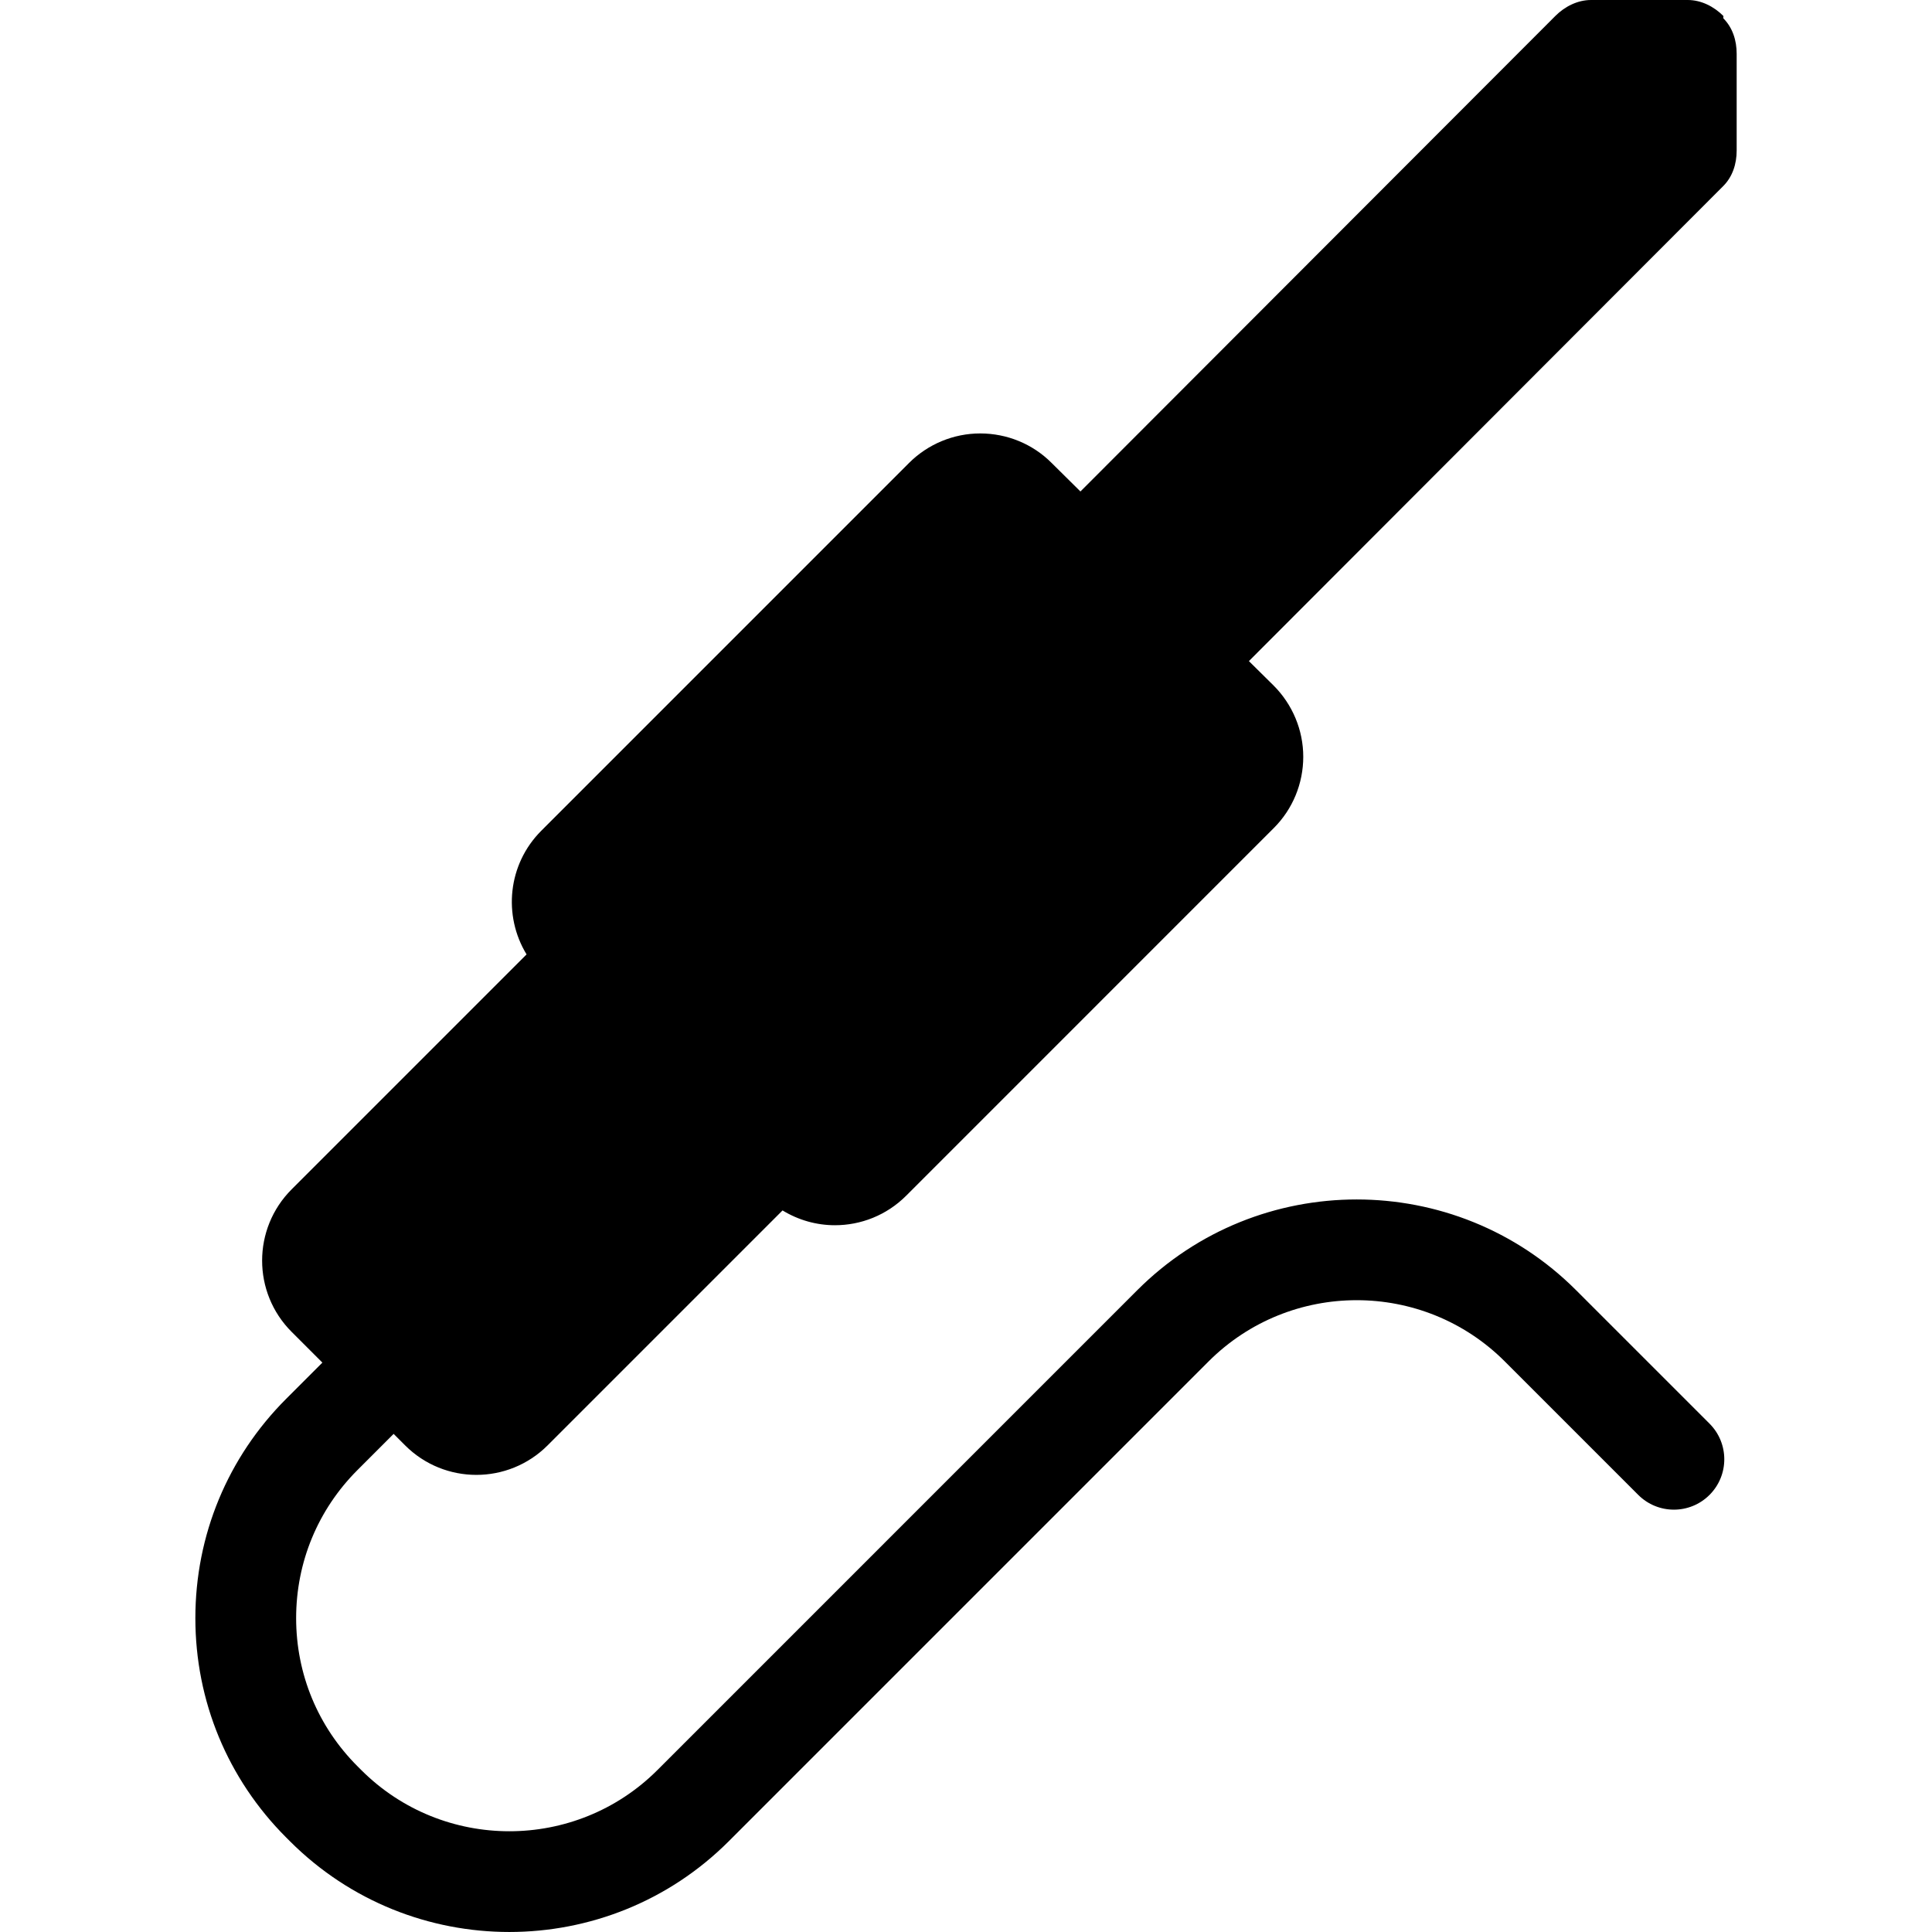 <?xml version="1.0" encoding="iso-8859-1"?>
<!-- Uploaded to: SVG Repo, www.svgrepo.com, Generator: SVG Repo Mixer Tools -->
<!DOCTYPE svg PUBLIC "-//W3C//DTD SVG 1.1//EN" "http://www.w3.org/Graphics/SVG/1.1/DTD/svg11.dtd">
<svg fill="#000000" height="800px" width="800px" version="1.1" id="Capa_1" xmlns="http://www.w3.org/2000/svg" xmlns:xlink="http://www.w3.org/1999/xlink" 
	 viewBox="0 0 287.542 287.542" xml:space="preserve">
<path d="M258.47,8v14.399c0,1.989-0.602,3.896-2.008,5.304l-70.586,70.691l3.675,3.633c2.813,2.813,4.414,6.628,4.414,10.606
	s-1.57,7.794-4.383,10.606l-54.715,54.72c-2.929,2.929-6.766,4.394-10.604,4.394c-2.708,0-5.408-0.744-7.797-2.202l-34.963,34.964
	c-2.929,2.929-6.767,4.394-10.606,4.394s-7.678-1.465-10.606-4.394l-1.707-1.708l-5.378,5.378
	c-5.89,5.889-9.133,13.718-9.133,22.046s3.243,16.158,9.133,22.047l0.553,0.553c12.155,12.157,31.935,12.157,44.094,0l71.408-71.41
	c18.007-18.004,47.303-18.004,65.308,0l19.861,19.861c2.929,2.93,2.929,7.678,0,10.607c-2.93,2.928-7.678,2.928-10.607,0
	l-19.861-19.861c-12.156-12.157-31.936-12.157-44.094,0l-71.408,71.41c-9.002,9.001-20.83,13.502-32.654,13.503
	c-11.827,0.001-23.649-4.5-32.653-13.503l-0.553-0.553c-8.722-8.723-13.525-20.319-13.525-32.654s4.804-23.932,13.526-32.653
	l5.378-5.378l-4.574-4.574c-5.858-5.857-5.858-15.356,0-21.214l34.964-34.965c-3.524-5.774-2.804-13.412,2.192-18.407l54.72-54.726
	c2.813-2.813,6.628-4.404,10.606-4.404s7.794,1.558,10.606,4.372l4.309,4.265L231.49,2.369C232.897,0.963,234.805,0,236.794,0
	h14.399c1.997,0,3.9,0.97,5.308,2.386l-0.024,0.327C257.874,4.118,258.47,6.019,258.47,8z"/>
</svg>